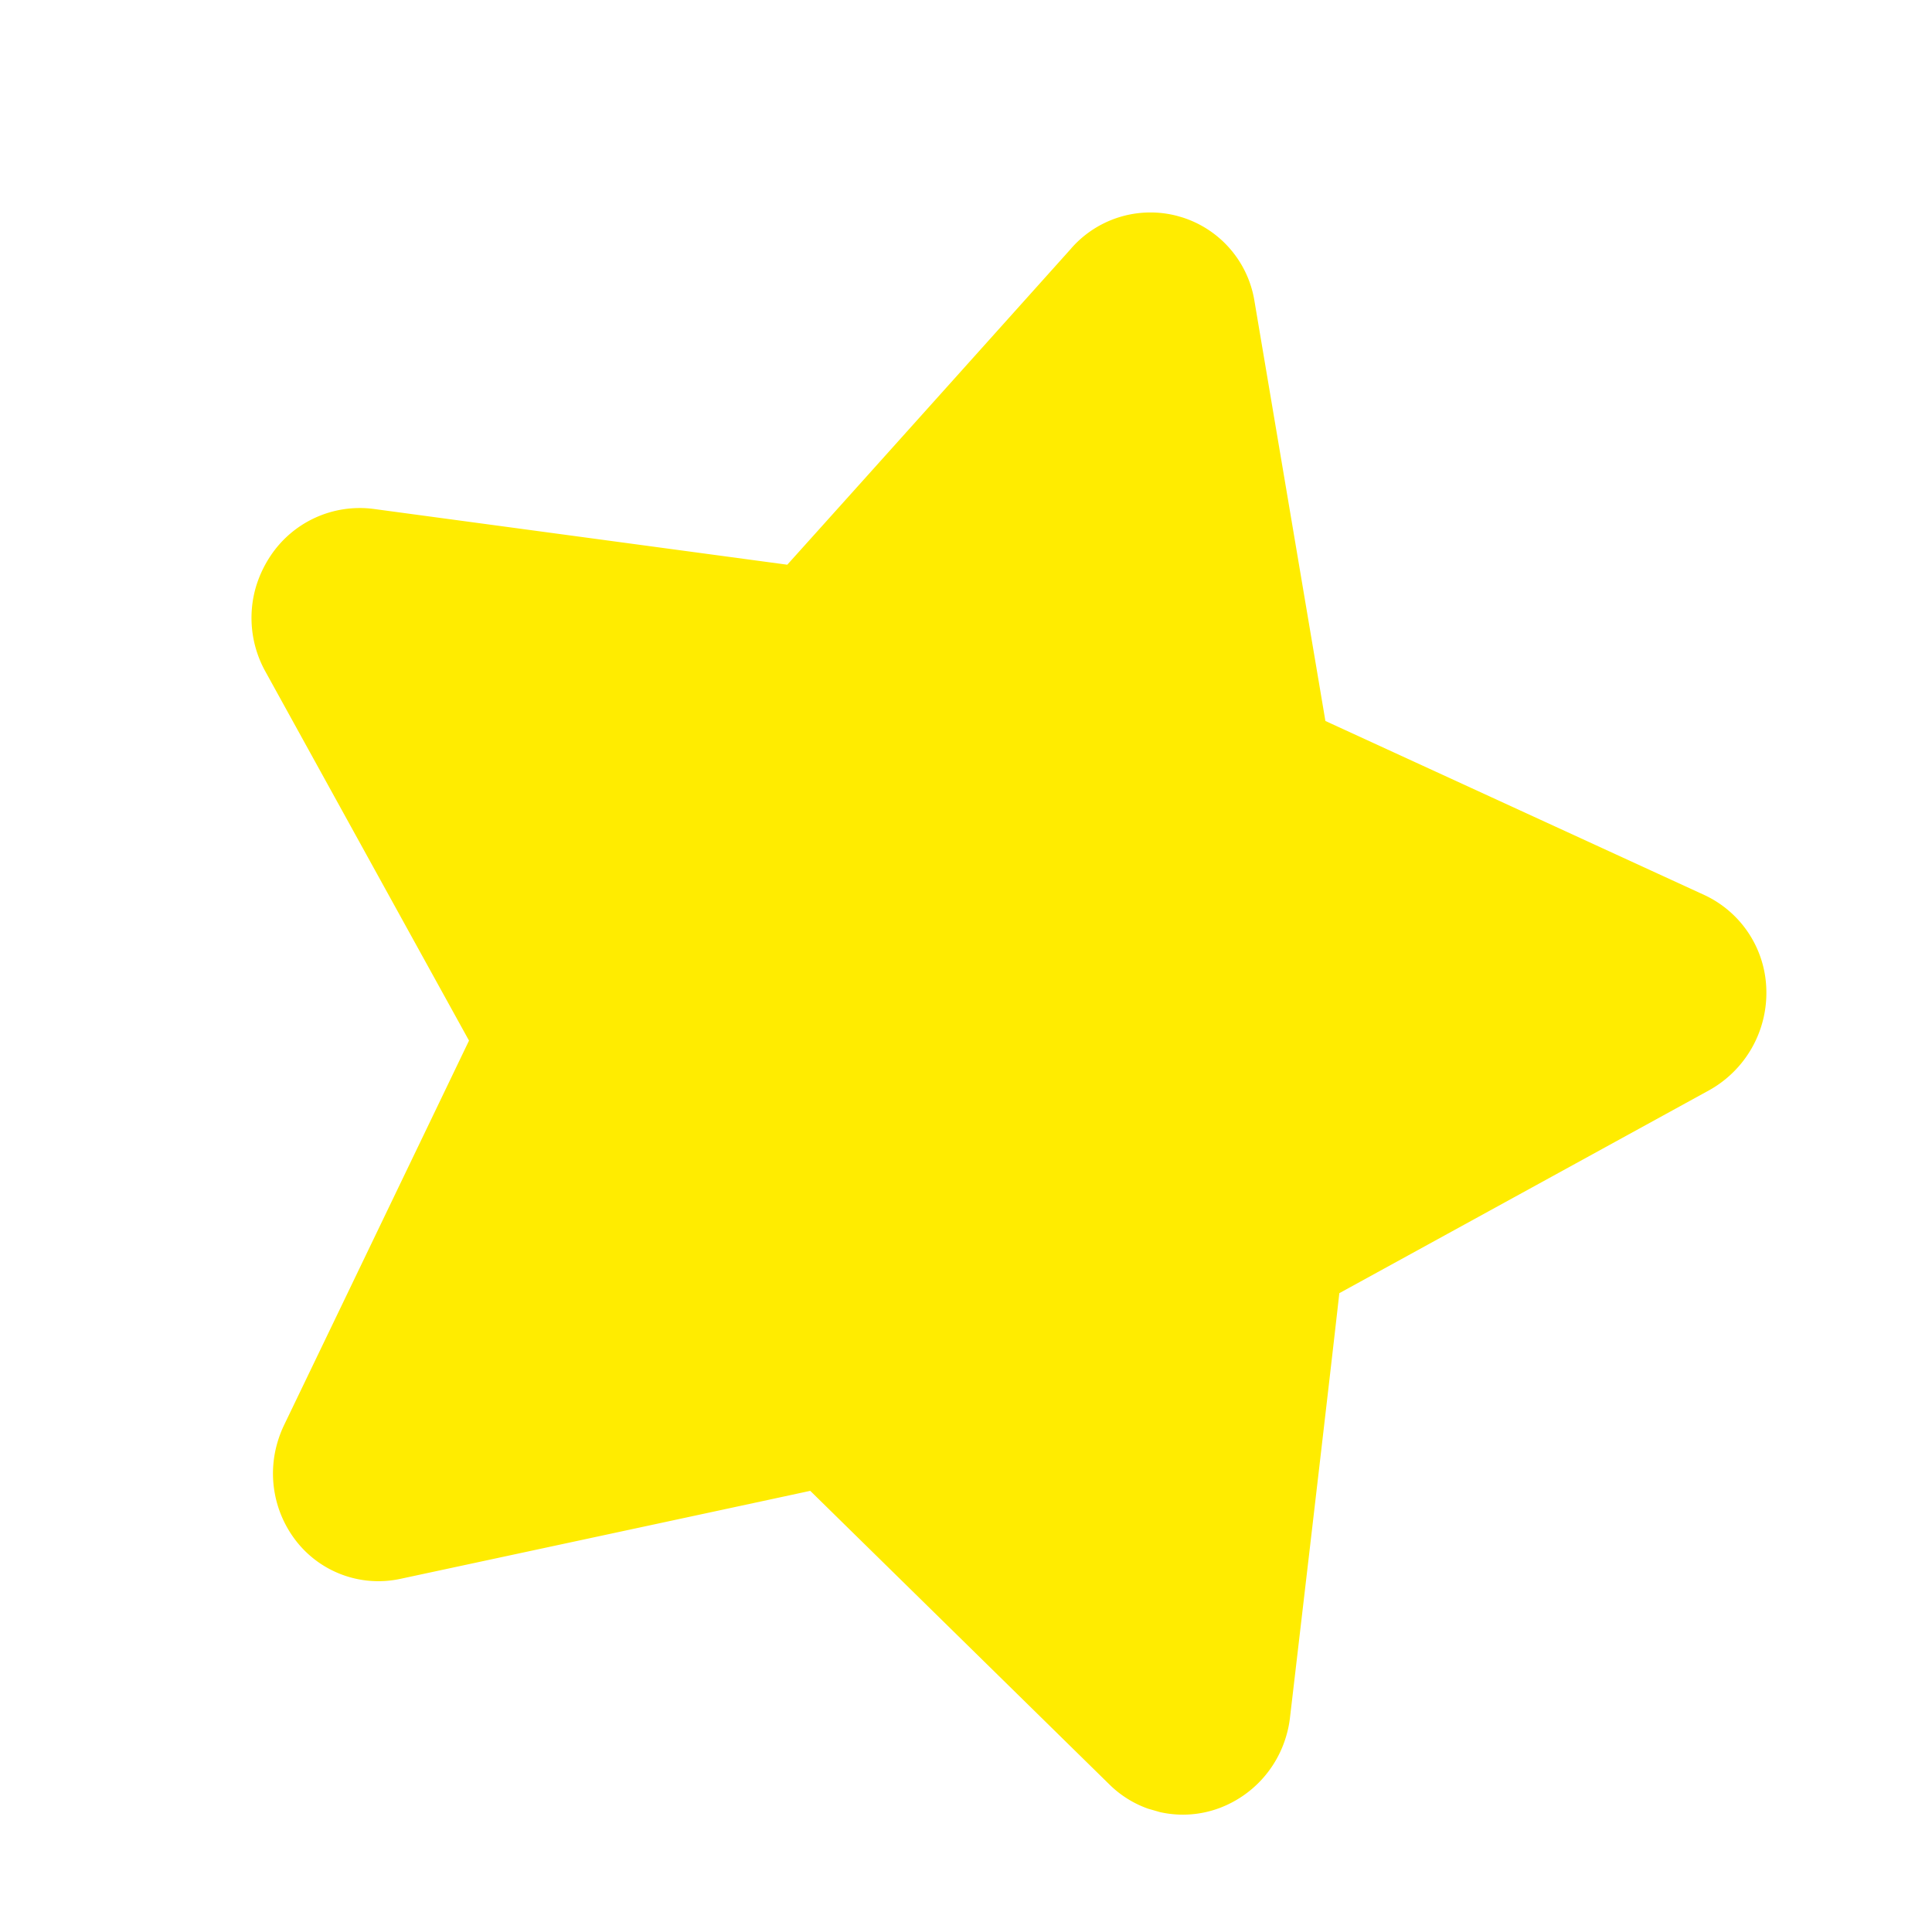 <svg xmlns="http://www.w3.org/2000/svg" xmlns:xlink="http://www.w3.org/1999/xlink" width="38.912" height="38.504" viewBox="0 0 38.912 38.504">
  <defs>
    <clipPath id="clip-path">
      <rect id="Rectangle_38" data-name="Rectangle 38" width="31.592" height="30.997" fill="#ffec00"/>
    </clipPath>
  </defs>
  <g id="Star_right" data-name="Star right" transform="translate(8.544) rotate(16)">
    <g id="Group_151" data-name="Group 151" clip-path="url(#clip-path)">
      <path id="Path_124" data-name="Path 124" d="M13.906,1.217s-2.961,6.1-3.742,7.7L1.843,10.134A2.158,2.158,0,0,0,.108,11.622,2.322,2.322,0,0,0,0,12.3a2.224,2.224,0,0,0,.644,1.573s4.749,4.769,6,6.024c-.3,1.768-1.447,8.476-1.447,8.476a2.265,2.265,0,0,0-.031.372,2.215,2.215,0,0,0,.879,1.777A2.1,2.1,0,0,0,8.3,30.7s5.9-3.15,7.45-3.981l7.428,4.027a2.105,2.105,0,0,0,2.26-.161,2.208,2.208,0,0,0,.888-1.773,2.169,2.169,0,0,0-.03-.371s-1.1-6.716-1.4-8.486c1.26-1.248,6.038-5.986,6.038-5.986a2.244,2.244,0,0,0,.548-2.248,2.16,2.16,0,0,0-1.726-1.5L21.45,8.955l-3.7-7.726a2.122,2.122,0,0,0-3.845-.012" transform="translate(0 0)" fill="#ffec00"/>
    </g>
  </g>
</svg>
